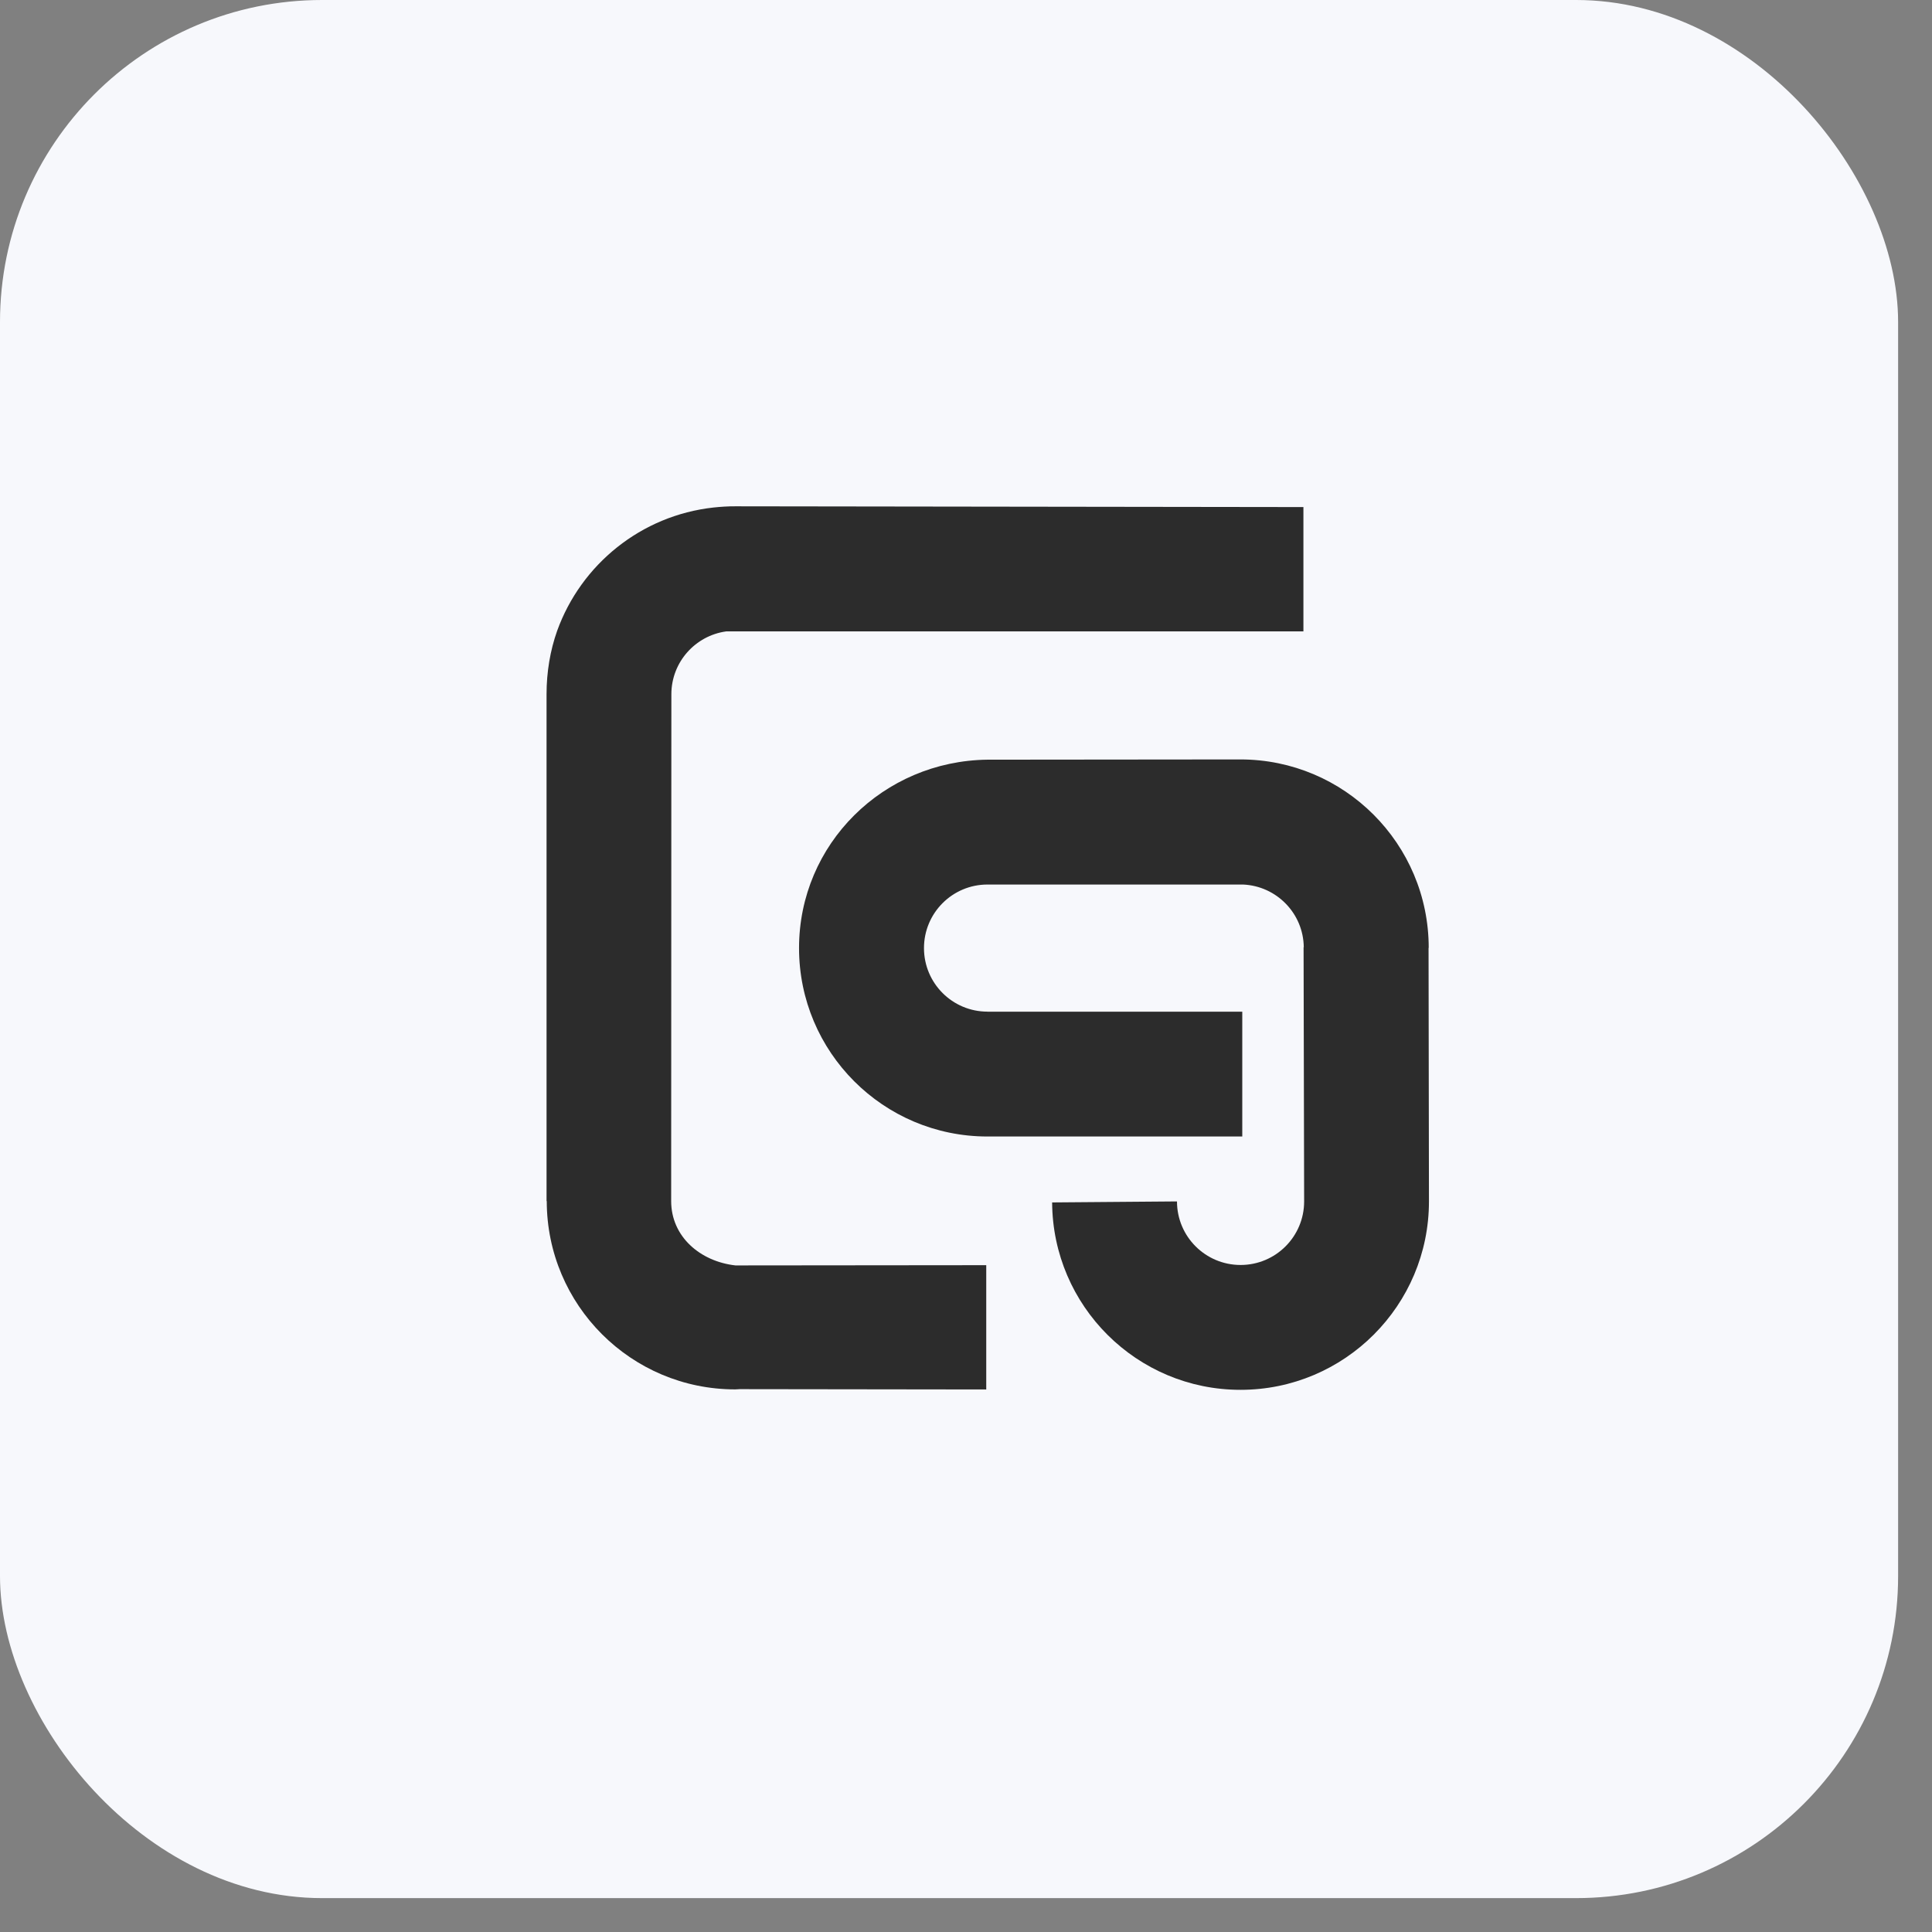 <?xml version="1.0" encoding="UTF-8"?>
<svg width="48px" height="48px" viewBox="0 0 48 48" version="1.1" xmlns="http://www.w3.org/2000/svg" xmlns:xlink="http://www.w3.org/1999/xlink">
    <rect x="0" y="0" width="48" height="48" fill="#808080" stroke="none"/>
    <title>Group 6</title>
    <g id="Pagine" stroke="none" stroke-width="1" fill="none" fill-rule="evenodd">
        <g id="Sottomenù" transform="translate(-526, -263)">
            <g id="Group-6" transform="translate(526, 263)">
                <rect id="Rectangle-Copy-2" fill="#F7F8FC" x="3.55271368e-15" y="3.55271368e-15" width="47.158" height="47.158" rx="8"></rect>
                <g id="Group-2" transform="translate(13.579, 12.579)" fill="#2C2C2C">
                    <path d="M3.096,17.262 L3.101,4.668 C3.102,3.871 3.695,3.214 4.462,3.108 L18.804,3.108 L18.804,0.019 L4.691,-1.31894495e-15 C4.508,-0.001 4.327,0.011 4.148,0.03 C2.349,0.228 0.858,1.444 0.263,3.094 C0.09,3.582 -1.08021592e-12,4.119 -1.08021592e-12,4.667 L-1.08021592e-12,17.262 L0.005,17.262 C0.007,19.846 2.103,21.94 4.687,21.94 C4.724,21.94 4.76,21.935 4.797,21.934 L10.924,21.942 L10.924,18.854 L4.694,18.86 C3.817,18.762 3.096,18.145 3.096,17.262" id="Fill-36"></path>
                    <path d="M21.913,10.971 L21.917,10.971 C21.917,8.385 19.822,6.289 17.236,6.289 L10.954,6.295 C8.368,6.326 6.273,8.389 6.273,10.975 C6.273,13.56 8.368,15.657 10.954,15.657 L17.285,15.657 L17.285,12.556 L10.955,12.556 L10.955,12.555 C10.083,12.555 9.377,11.848 9.377,10.976 C9.377,10.104 10.083,9.397 10.955,9.397 L17.304,9.397 L17.304,9.397 C18.138,9.434 18.803,10.114 18.813,10.954 L18.808,10.954 L18.822,17.27 C18.822,18.143 18.115,18.849 17.243,18.849 C16.371,18.849 15.663,18.143 15.663,17.27 L12.561,17.295 C12.575,19.868 14.665,21.951 17.241,21.951 C19.826,21.951 21.923,19.855 21.923,17.269 C21.923,17.175 21.913,11.338 21.913,10.971" id="Fill-38"></path>
                </g>
            </g>
        </g>
    </g>
</svg>